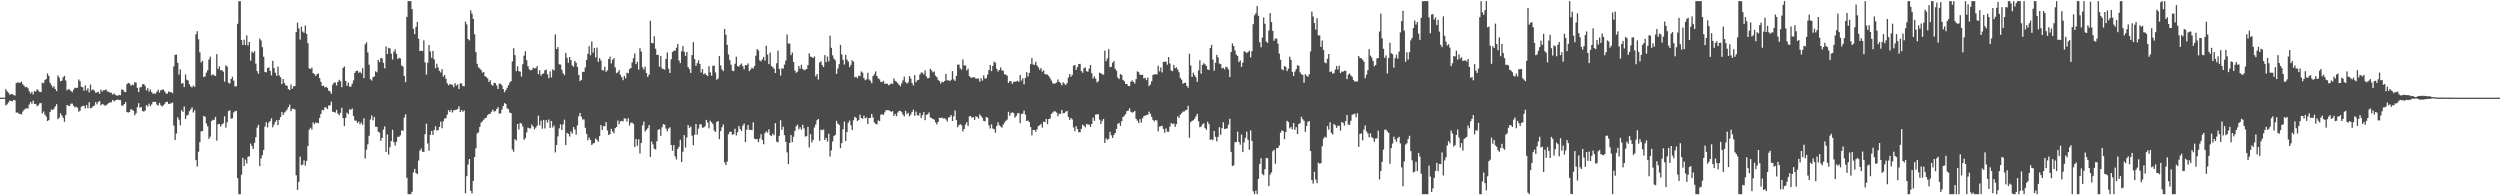 <svg xmlns="http://www.w3.org/2000/svg" width="1920" height="150"><path d="M0 75.000h1v1.000H0zM1 75.000h1v1.000H1zM2 75.000h1v1.000H2zM3 75.000h1v1.000H3zM4 68.516h1v12.501H4zM5 70.067h1v10.041H5zM6 71.109h1v7.527H6zM7 72.734h1v4.530H7zM8 72.242h1v5.332H8zM9 72.275h1v5.571H9zM10 72.893h1v3.854H10zM11 73.410h1v3.627H11zM12 63.821h1v22.664H12zM13 63.277h1v23.129H13zM14 63.423h1v23.929H14zM15 63.520h1v23.928H15zM16 62.629h1v25.334H16zM17 64.682h1v21.035H17zM18 65.853h1v18.557H18zM19 66.984h1v16.464H19zM20 66.715h1v16.486H20zM21 67.718h1v15.638H21zM22 70.074h1v10.203H22zM23 71.823h1v6.450H23zM24 70.558h1v9.120H24zM25 72.573h1v4.745H25zM26 69.879h1v10.056H26zM27 70.410h1v9.343H27zM28 68.554h1v13.037H28zM29 69.482h1v11.299H29zM30 70.676h1v8.678H30zM31 70.711h1v8.422H31zM32 63.512h1v23.653H32zM33 63.884h1v21.787H33zM34 61.548h1v26.470H34zM35 60.694h1v28.825H35zM36 56.437h1v36.523H36zM37 58.248h1v33.992H37zM38 63.582h1v22.490H38zM39 65.376h1v18.729H39zM40 67.165h1v17.319H40zM41 66.252h1v17.154H41zM42 68.399h1v13.253H42zM43 69.939h1v10.091H43zM44 57.937h1v33.594H44zM45 59.609h1v30.834H45zM46 62.353h1v24.692H46zM47 62.016h1v26.646H47zM48 59.458h1v31.006H48zM49 58.239h1v35.315H49zM50 61.811h1v26.538H50zM51 69.411h1v11.216H51zM52 68.439h1v12.787H52zM53 68.750h1v12.705H53zM54 69.913h1v9.704H54zM55 70.816h1v8.725H55zM56 68.843h1v12.340H56zM57 67.381h1v15.005H57zM58 67.552h1v14.440H58zM59 67.340h1v15.458H59zM60 61.049h1v24.772H60zM61 62.397h1v22.607H61zM62 66.635h1v15.339H62zM63 67.028h1v14.312H63zM64 69.639h1v11.589H64zM65 65.588h1v17.660H65zM66 69.439h1v11.265H66zM67 67.860h1v15.247H67zM68 70.986h1v7.523H68zM69 64.919h1v18.257H69zM70 69.313h1v13.500H70zM71 68.566h1v13.041H71zM72 69.695h1v11.381H72zM73 71.198h1v7.255H73zM74 70.954h1v9.166H74zM75 70.421h1v7.839H75zM76 72.017h1v5.533H76zM77 68.749h1v12.217H77zM78 70.278h1v9.562H78zM79 69.283h1v11.070H79zM80 69.254h1v11.869H80zM81 68.657h1v12.280H81zM82 70.242h1v9.797H82zM83 70.473h1v8.707H83zM84 71.194h1v7.469H84zM85 71.276h1v7.278H85zM86 72.575h1v4.173H86zM87 71.777h1v6.067H87zM88 72.779h1v4.411H88zM89 73.341h1v3.371H89zM90 73.488h1v2.935H90zM91 72.879h1v3.927H91zM92 73.147h1v3.732H92zM93 68.774h1v12.327H93zM94 68.965h1v12.126H94zM95 70.481h1v9.380H95zM96 70.797h1v7.521H96zM97 64.686h1v21.402H97zM98 63.669h1v22.786H98zM99 64.118h1v21.878H99zM100 65.829h1v18.058H100zM101 64.935h1v19.359H101zM102 65.419h1v19.704H102zM103 63.148h1v25.409H103zM104 63.454h1v23.599H104zM105 67.499h1v14.832H105zM106 70.731h1v8.550H106zM107 67.105h1v15.620H107zM108 66.916h1v15.266H108zM109 64.754h1v20.603H109zM110 64.559h1v21.130H110zM111 65.902h1v18.970H111zM112 69.393h1v11.348H112zM113 67.681h1v14.121H113zM114 70.368h1v9.235H114zM115 68.731h1v12.779H115zM116 70.771h1v9.413H116zM117 71.938h1v6.284H117zM118 71.810h1v6.440H118zM119 71.908h1v6.320H119zM120 70.474h1v9.836H120zM121 68.895h1v12.276H121zM122 71.030h1v7.965H122zM123 69.268h1v11.472H123zM124 68.915h1v12.860H124zM125 68.708h1v12.290H125zM126 70.190h1v9.465H126zM127 71.845h1v6.547H127zM128 71.961h1v6.168H128zM129 70.200h1v9.688H129zM130 70.729h1v8.917H130zM131 70.825h1v8.474H131zM132 71.584h1v7.184H132zM133 51.011h1v45.441H133zM134 42.119h1v65.405H134zM135 41.875h1v60.705H135zM136 48.230h1v41.821H136zM137 57.252h1v34.698H137zM138 53.291h1v42.893H138zM139 64.182h1v20.484H139zM140 63.812h1v22.156H140zM141 66.872h1v14.928H141zM142 57.152h1v34.220H142zM143 61.166h1v27.559H143zM144 61.820h1v26.355H144zM145 64.664h1v20.723H145zM146 66.389h1v17.620H146zM147 67.116h1v15.345H147zM148 65.682h1v20.767H148zM149 66.697h1v17.987H149zM150 26.305h1v96.622H150zM151 23.952h1v103.942H151zM152 30.234h1v86.287H152zM153 40.195h1v68.896H153zM154 47.948h1v52.908H154zM155 46.638h1v54.004H155zM156 59.180h1v29.825H156zM157 58.648h1v31.056H157zM158 55.761h1v39.132H158zM159 53.903h1v43.187H159zM160 45.675h1v60.969H160zM161 43.462h1v61.444H161zM162 57.836h1v35.159H162zM163 57.018h1v35.002H163zM164 57.959h1v34.070H164zM165 58.361h1v31.426H165zM166 41.584h1v66.405H166zM167 52.886h1v42.498H167zM168 51.011h1v44.246H168zM169 53.987h1v43.207H169zM170 53.925h1v41.622H170zM171 55.057h1v39.604H171zM172 62.718h1v26.601H172zM173 50.138h1v47.909H173zM174 51.133h1v42.881H174zM175 63.606h1v21.748H175zM176 64.144h1v20.561H176zM177 60.672h1v30.535H177zM178 58.982h1v31.913H178zM179 61.965h1v24.371H179zM180 66.437h1v19.091H180zM181 66.200h1v18.859H181zM182 18.293h1v118.521H182zM183 0.978h1v148.160H183zM184 0.863h1v148.275H184zM185 30.742h1v103.473H185zM186 34.528h1v86.773H186zM187 30.461h1v97.080H187zM188 34.594h1v88.040H188zM189 27.204h1v98.430H189zM190 34.902h1v85.514H190zM191 32.279h1v87.745H191zM192 46.589h1v63.684H192zM193 39.601h1v72.689H193zM194 40.760h1v73.657H194zM195 39.348h1v70.326H195zM196 48.872h1v56.486H196zM197 54.649h1v43.389H197zM198 56.641h1v39.212H198zM199 29.628h1v97.939H199zM200 31.088h1v90.574H200zM201 36.251h1v82.886H201zM202 43.567h1v71.590H202zM203 55.260h1v41.952H203zM204 55.555h1v38.325H204zM205 52.274h1v45.544H205zM206 51.843h1v42.316H206zM207 54.483h1v38.504H207zM208 57.905h1v32.941H208zM209 46.763h1v51.031H209zM210 52.255h1v43.403H210zM211 55.933h1v37.625H211zM212 58.222h1v34.049H212zM213 51.164h1v44.939H213zM214 57.960h1v34.212H214zM215 59.266h1v30.695H215zM216 64.575h1v21.473H216zM217 60.657h1v27.732H217zM218 63.774h1v22.630H218zM219 65.579h1v19.912H219zM220 65.794h1v18.281H220zM221 68.467h1v13.793H221zM222 69.095h1v11.257H222zM223 64.872h1v20.579H223zM224 68.157h1v15.389H224zM225 66.216h1v17.310H225zM226 66.093h1v18.083H226zM227 24.591h1v109.992H227zM228 17.392h1v128.498H228zM229 21.800h1v117.846H229zM230 30.359h1v89.938H230zM231 20.427h1v106.483H231zM232 24.249h1v102.147H232zM233 25.173h1v97.988H233zM234 19.574h1v107.600H234zM235 26.043h1v97.501H235zM236 33.153h1v79.015H236zM237 52.485h1v47.108H237zM238 53.052h1v45.066H238zM239 51.938h1v47.562H239zM240 56.159h1v37.825H240zM241 56.919h1v38.468H241zM242 58.291h1v35.728H242zM243 56.919h1v37.457H243zM244 56.379h1v38.288H244zM245 60.029h1v30.473H245zM246 62.853h1v24.622H246zM247 66.037h1v18.352H247zM248 65.701h1v19.134H248zM249 67.213h1v15.178H249zM250 66.642h1v15.921H250zM251 67.428h1v16.292H251zM252 69.696h1v11.311H252zM253 70.134h1v10.765H253zM254 71.995h1v6.064H254zM255 65.006h1v20.802H255zM256 63.483h1v22.558H256zM257 63.314h1v23.215H257zM258 65.636h1v18.747H258zM259 62.913h1v24.397H259zM260 61.303h1v27.205H260zM261 62.345h1v24.288H261zM262 66.966h1v15.803H262zM263 52.126h1v38.611H263zM264 51.023h1v45.848H264zM265 62.192h1v28.337H265zM266 65.929h1v20.592H266zM267 63.397h1v24.210H267zM268 66.489h1v17.523H268zM269 66.544h1v17.776H269zM270 64.289h1v18.979H270zM271 61.765h1v27.318H271zM272 55.969h1v36.651H272zM273 54.535h1v38.101H273zM274 54.277h1v40.136H274zM275 55.963h1v37.432H275zM276 55.032h1v40.432H276zM277 56.336h1v37.775H277zM278 52.353h1v43.466H278zM279 60.016h1v30.793H279zM280 34.049h1v87.716H280zM281 32.438h1v82.478H281zM282 40.297h1v70.572H282zM283 49.662h1v54.648H283zM284 60.829h1v31.020H284zM285 61.869h1v26.799H285zM286 59.284h1v33.151H286zM287 58.745h1v31.087H287zM288 54.778h1v42.548H288zM289 55.572h1v41.885H289zM290 45.969h1v55.187H290zM291 47.642h1v54.225H291zM292 44.504h1v63.557H292zM293 44.970h1v60.987H293zM294 48.231h1v51.291H294zM295 52.494h1v44.594H295zM296 35.698h1v81.035H296zM297 41.532h1v61.781H297zM298 36.661h1v82.139H298zM299 37.196h1v75.783H299zM300 41.225h1v67.162H300zM301 45.722h1v53.965H301zM302 39.702h1v69.519H302zM303 37.910h1v73.924H303zM304 41.393h1v67.497H304zM305 45.326h1v59.764H305zM306 44.346h1v60.656H306zM307 44.896h1v59.049H307zM308 50.319h1v49.842H308zM309 51.101h1v49.352H309zM310 58.370h1v31.958H310zM311 63.018h1v24.721H311zM312 12.982h1v123.551H312zM313 0.863h1v148.275H313zM314 0.863h1v148.275H314zM315 0.863h1v148.275H315zM316 7.002h1v140.278H316zM317 22.085h1v110.382H317zM318 26.272h1v103.429H318zM319 20.648h1v112.207H319zM320 16.828h1v116.980H320zM321 29.872h1v93.400H321zM322 39.209h1v76.503H322zM323 38.840h1v75.298H323zM324 39.212h1v77.301H324zM325 31.018h1v85.652H325zM326 47.987h1v55.098H326zM327 57.245h1v37.740H327zM328 48.141h1v62.047H328zM329 34.585h1v81.146H329zM330 39.561h1v63.992H330zM331 44.384h1v56.162H331zM332 39.099h1v64.476H332zM333 45.614h1v54.207H333zM334 52.380h1v44.646H334zM335 48.894h1v51.294H335zM336 51.808h1v48.199H336zM337 54.419h1v43.033H337zM338 55.654h1v37.858H338zM339 53.089h1v45.419H339zM340 58.842h1v34.361H340zM341 57.625h1v33.441H341zM342 60.535h1v30.289H342zM343 63.953h1v24.121H343zM344 65.540h1v19.110H344zM345 64.400h1v21.568H345zM346 64.897h1v19.400H346zM347 65.098h1v21.340H347zM348 66.965h1v17.751H348zM349 63.914h1v20.556H349zM350 65.675h1v18.627H350zM351 64.838h1v18.889H351zM352 68.331h1v13.359H352zM353 64.002h1v22.070H353zM354 64.108h1v20.351H354zM355 66.092h1v19.765H355zM356 66.215h1v18.589H356zM357 16.649h1v131.847H357zM358 18.724h1v116.606H358zM359 29.969h1v96.360H359zM360 31.010h1v91.111H360zM361 7.936h1v138.669H361zM362 10.486h1v138.071H362zM363 14.419h1v124.532H363zM364 26.296h1v94.315H364zM365 40.022h1v73.870H365zM366 48.992h1v53.516H366zM367 51.697h1v49.865H367zM368 52.518h1v44.987H368zM369 53.745h1v40.472H369zM370 55.794h1v37.330H370zM371 55.262h1v36.720H371zM372 58.485h1v32.330H372zM373 59.188h1v31.192H373zM374 60.221h1v28.272H374zM375 62.898h1v24.704H375zM376 61.658h1v25.706H376zM377 64.957h1v20.872H377zM378 65.825h1v18.374H378zM379 63.590h1v22.134H379zM380 63.891h1v21.438H380zM381 65.651h1v18.089H381zM382 68.292h1v13.994H382zM383 64.248h1v23.167H383zM384 64.249h1v22.726H384zM385 65.602h1v18.546H385zM386 68.335h1v13.112H386zM387 70.803h1v8.256H387zM388 69.211h1v10.677H388zM389 67.448h1v15.813H389zM390 65.506h1v18.349H390zM391 63.325h1v23.139H391zM392 62.326h1v24.571H392zM393 47.230h1v67.584H393zM394 37.024h1v79.467H394zM395 42.363h1v64.560H395zM396 54.644h1v53.232H396zM397 50.916h1v44.298H397zM398 54.666h1v44.794H398zM399 54.967h1v39.414H399zM400 58.822h1v36.132H400zM401 49.300h1v47.924H401zM402 42.765h1v64.596H402zM403 39.368h1v66.675H403zM404 46.218h1v55.447H404zM405 50.772h1v47.271H405zM406 53.208h1v45.368H406zM407 54.058h1v44.616H407zM408 53.676h1v41.982H408zM409 51.952h1v45.162H409zM410 52.515h1v46.838H410zM411 52.397h1v45.630H411zM412 50.715h1v45.869H412zM413 56.996h1v31.848H413zM414 53.891h1v42.425H414zM415 58.127h1v34.573H415zM416 56.771h1v42.020H416zM417 56.364h1v35.757H417zM418 53.967h1v44.680H418zM419 53.458h1v38.790H419zM420 57.078h1v37.094H420zM421 60.082h1v31.715H421zM422 54.832h1v43.458H422zM423 59.496h1v33.432H423zM424 53.250h1v44.637H424zM425 54.147h1v42.274H425zM426 26.432h1v90.616H426zM427 37.700h1v73.655H427zM428 36.133h1v68.606H428zM429 49.394h1v49.205H429zM430 49.559h1v45.953H430zM431 53.523h1v46.302H431zM432 56.266h1v39.348H432zM433 57.741h1v34.166H433zM434 40.638h1v70.841H434zM435 44.424h1v57.611H435zM436 48.186h1v54.608H436zM437 43.812h1v61.027H437zM438 46.118h1v54.839H438zM439 50.253h1v52.336H439zM440 51.203h1v46.360H440zM441 46.822h1v52.612H441zM442 48.238h1v55.193H442zM443 51.395h1v44.910H443zM444 57.499h1v31.799H444zM445 62.298h1v24.411H445zM446 61.383h1v28.146H446zM447 55.195h1v36.559H447zM448 55.198h1v36.505H448zM449 51.792h1v46.361H449zM450 46.088h1v56.730H450zM451 41.303h1v66.393H451zM452 35.420h1v70.229H452zM453 42.458h1v65.013H453zM454 31.829h1v79.534H454zM455 40.470h1v69.783H455zM456 36.838h1v72.926H456zM457 44.123h1v62.203H457zM458 36.579h1v70.898H458zM459 47.517h1v61.320H459zM460 44.616h1v59.945H460zM461 46.430h1v49.606H461zM462 53.841h1v45.963H462zM463 54.100h1v42.877H463zM464 51.215h1v45.771H464zM465 55.191h1v38.562H465zM466 54.023h1v46.191H466zM467 45.354h1v58.367H467zM468 43.467h1v59.477H468zM469 48.677h1v50.337H469zM470 45.824h1v55.204H470zM471 44.674h1v57.701H471zM472 51.740h1v46.676H472zM473 56.165h1v41.373H473zM474 55.517h1v37.034H474zM475 53.808h1v41.586H475zM476 57.432h1v35.728H476zM477 59.312h1v33.567H477zM478 61.575h1v31.661H478zM479 58.300h1v32.550H479zM480 60.126h1v31.137H480zM481 55.917h1v37.436H481zM482 56.327h1v34.470H482zM483 53.121h1v43.228H483zM484 52.300h1v41.966H484zM485 47.863h1v46.261H485zM486 44.677h1v50.475H486zM487 40.997h1v71.893H487zM488 49.184h1v57.559H488zM489 47.453h1v64.492H489zM490 53.438h1v53.539H490zM491 37.044h1v80.867H491zM492 39.567h1v70.261H492zM493 51.644h1v44.700H493zM494 53.404h1v40.044H494zM495 51.120h1v49.910H495zM496 56.087h1v43.670H496zM497 59.099h1v39.434H497zM498 57.320h1v38.740H498zM499 15.917h1v104.615H499zM500 32.930h1v75.784H500zM501 33.226h1v77.689H501zM502 27.832h1v86.375H502zM503 37.375h1v77.434H503zM504 42.202h1v66.289H504zM505 42.085h1v57.584H505zM506 51.196h1v47.968H506zM507 42.946h1v61.472H507zM508 52.577h1v45.183H508zM509 53.055h1v42.293H509zM510 53.534h1v42.259H510zM511 45.187h1v53.563H511zM512 40.281h1v60.524H512zM513 52.795h1v45.934H513zM514 56.040h1v41.751H514zM515 45.536h1v65.822H515zM516 39.956h1v75.798H516zM517 38.852h1v72.547H517zM518 39.015h1v81.091H518zM519 36.645h1v85.869H519zM520 33.751h1v80.599H520zM521 46.476h1v66.219H521zM522 48.424h1v58.924H522zM523 39.347h1v85.128H523zM524 35.365h1v81.164H524zM525 39.782h1v64.018H525zM526 42.921h1v70.367H526zM527 39.934h1v65.655H527zM528 51.503h1v44.517H528zM529 53.121h1v45.087H529zM530 56.038h1v41.164H530zM531 42.350h1v61.912H531zM532 32.348h1v79.212H532zM533 45.343h1v58.251H533zM534 50.570h1v44.654H534zM535 48.555h1v54.872H535zM536 46.269h1v52.477H536zM537 49.154h1v46.308H537zM538 55.716h1v39.755H538zM539 53.041h1v45.084H539zM540 57.103h1v40.768H540zM541 56.267h1v40.651H541zM542 57.554h1v34.504H542zM543 58.344h1v35.783H543zM544 50.915h1v47.659H544zM545 55.622h1v37.096H545zM546 58.067h1v35.883H546zM547 50.507h1v44.791H547zM548 50.454h1v49.796H548zM549 55.635h1v45.735H549zM550 61.305h1v32.269H550zM551 60.276h1v32.716H551zM552 43.054h1v63.801H552zM553 50.267h1v50.413H553zM554 53.284h1v44.432H554zM555 54.637h1v40.929H555zM556 22.216h1v102.480H556zM557 26.727h1v100.055H557zM558 34.457h1v89.655H558zM559 41.843h1v61.326H559zM560 46.191h1v55.013H560zM561 49.703h1v51.538H561zM562 54.258h1v49.367H562zM563 54.622h1v48.348H563zM564 48.990h1v49.903H564zM565 43.560h1v60.482H565zM566 50.643h1v50.891H566zM567 51.258h1v45.522H567zM568 49.789h1v49.330H568zM569 48.786h1v51.836H569zM570 50.908h1v45.544H570zM571 53.257h1v41.603H571zM572 49.987h1v59.164H572zM573 50.120h1v49.508H573zM574 48.706h1v47.363H574zM575 54.638h1v45.048H575zM576 53.324h1v46.426H576zM577 51.912h1v48.077H577zM578 52.676h1v41.257H578zM579 50.721h1v55.849H579zM580 42.774h1v64.107H580zM581 37.668h1v69.239H581zM582 38.855h1v70.364H582zM583 46.340h1v60.064H583zM584 47.070h1v55.992H584zM585 45.457h1v61.993H585zM586 43.691h1v67.097H586zM587 46.526h1v55.758H587zM588 35.176h1v65.714H588zM589 41.881h1v60.009H589zM590 49.209h1v50.098H590zM591 40.348h1v63.465H591zM592 50.721h1v53.841H592zM593 51.650h1v51.026H593zM594 52.764h1v51.123H594zM595 56.108h1v38.520H595zM596 48.599h1v60.219H596zM597 38.852h1v70.479H597zM598 52.870h1v51.478H598zM599 58.075h1v34.283H599zM600 52.554h1v47.160H600zM601 52.708h1v44.607H601zM602 49.596h1v54.171H602zM603 46.528h1v62.469H603zM604 26.463h1v90.602H604zM605 33.514h1v92.530H605zM606 33.460h1v76.325H606zM607 42.331h1v61.423H607zM608 40.338h1v68.843H608zM609 47.592h1v57.452H609zM610 54.156h1v46.405H610zM611 55.847h1v41.068H611zM612 55.053h1v40.644H612zM613 50.702h1v48.589H613zM614 52.736h1v44.992H614zM615 49.693h1v49.966H615zM616 52.928h1v42.846H616zM617 53.918h1v44.705H617zM618 53.527h1v51.382H618zM619 52.980h1v51.586H619zM620 50.027h1v47.383H620zM621 40.912h1v72.391H621zM622 43.447h1v59.606H622zM623 43.783h1v65.560H623zM624 44.614h1v62.833H624zM625 43.309h1v54.598H625zM626 58.614h1v36.927H626zM627 56.821h1v35.448H627zM628 61.088h1v30.284H628zM629 47.964h1v60.184H629zM630 47.120h1v52.518H630zM631 50.044h1v50.025H631zM632 51.526h1v47.869H632zM633 42.321h1v65.201H633zM634 47.761h1v58.170H634zM635 43.439h1v65.260H635zM636 47.122h1v55.577H636zM637 27.366h1v92.881H637zM638 36.698h1v78.744H638zM639 42.515h1v66.201H639zM640 45.002h1v59.515H640zM641 46.350h1v57.273H641zM642 56.725h1v36.041H642zM643 52.616h1v42.301H643zM644 49.261h1v46.621H644zM645 34.450h1v79.357H645zM646 41.797h1v68.078H646zM647 45.970h1v53.305H647zM648 49.539h1v43.866H648zM649 42.104h1v66.237H649zM650 45.790h1v55.626H650zM651 47.295h1v46.914H651zM652 51.544h1v41.042H652zM653 49.831h1v46.349H653zM654 46.267h1v53.663H654zM655 47.354h1v45.021H655zM656 59.407h1v30.296H656zM657 58.859h1v31.657H657zM658 60.095h1v32.899H658zM659 58.044h1v34.102H659zM660 58.534h1v29.543H660zM661 54.817h1v35.783H661zM662 55.830h1v35.441H662zM663 59.931h1v28.841H663zM664 61.583h1v29.350H664zM665 60.923h1v29.253H665zM666 55.891h1v39.362H666zM667 61.052h1v29.644H667zM668 62.006h1v28.556H668zM669 63.958h1v23.531H669zM670 58.409h1v31.871H670zM671 57.027h1v37.018H671zM672 54.856h1v40.205H672zM673 58.302h1v37.204H673zM674 60.155h1v32.329H674zM675 60.915h1v32.080H675zM676 62.881h1v25.258H676zM677 63.095h1v24.596H677zM678 61.996h1v26.276H678zM679 64.237h1v22.067H679zM680 64.260h1v20.367H680zM681 64.354h1v20.273H681zM682 65.460h1v19.123H682zM683 64.841h1v20.474H683zM684 64.046h1v21.840H684zM685 64.468h1v20.910H685zM686 60.185h1v28.833H686zM687 62.115h1v25.403H687zM688 62.725h1v26.458H688zM689 63.950h1v22.532H689zM690 65.105h1v20.078H690zM691 66.288h1v18.846H691zM692 64.012h1v22.143H692zM693 61.748h1v26.293H693zM694 58.821h1v30.501H694zM695 63.009h1v22.129H695zM696 64.208h1v23.421H696zM697 63.320h1v23.292H697zM698 58.422h1v30.946H698zM699 60.321h1v27.568H699zM700 63.870h1v22.048H700zM701 65.576h1v18.638H701zM702 57.703h1v31.207H702zM703 63.074h1v22.641H703zM704 61.667h1v26.877H704zM705 61.289h1v27.482H705zM706 57.209h1v29.529H706zM707 55.686h1v34.900H707zM708 55.802h1v32.632H708zM709 57.198h1v28.900H709zM710 54.085h1v38.206H710zM711 58.725h1v29.561H711zM712 60.173h1v27.588H712zM713 59.871h1v26.488H713zM714 52.876h1v37.297H714zM715 54.062h1v36.585H715zM716 55.588h1v35.785H716zM717 54.888h1v37.034H717zM718 58.040h1v35.959H718zM719 59.178h1v36.351H719zM720 61.309h1v32.434H720zM721 62.315h1v28.161H721zM722 64.143h1v26.464H722zM723 62.740h1v27.539H723zM724 63.122h1v27.916H724zM725 62.177h1v28.692H725zM726 56.716h1v35.035H726zM727 61.646h1v31.644H727zM728 61.670h1v28.633H728zM729 62.306h1v27.517H729zM730 61.274h1v27.082H730zM731 54.592h1v38.344H731zM732 60.912h1v28.407H732zM733 62.100h1v22.756H733zM734 58.322h1v33.895H734zM735 49.702h1v48.109H735zM736 49.584h1v46.591H736zM737 52.537h1v42.813H737zM738 53.530h1v42.691H738zM739 45.665h1v55.288H739zM740 50.248h1v48.835H740zM741 50.281h1v45.397H741zM742 54.073h1v39.804H742zM743 52.675h1v44.056H743zM744 58.435h1v30.982H744zM745 59.501h1v29.686H745zM746 59.702h1v30.856H746zM747 59.220h1v30.648H747zM748 59.461h1v32.594H748zM749 60.449h1v28.856H749zM750 60.321h1v29.472H750zM751 60.310h1v30.743H751zM752 62.727h1v25.095H752zM753 60.046h1v29.103H753zM754 61.918h1v28.620H754zM755 57.843h1v34.990H755zM756 60.360h1v32.853H756zM757 60.097h1v29.776H757zM758 57.274h1v33.150H758zM759 53.885h1v42.392H759zM760 49.901h1v48.743H760zM761 54.645h1v40.856H761zM762 50.567h1v48.133H762zM763 47.298h1v51.925H763zM764 48.175h1v53.704H764zM765 52.851h1v43.850H765zM766 54.962h1v38.872H766zM767 53.750h1v42.471H767zM768 51.828h1v45.284H768zM769 54.085h1v43.988H769zM770 54.338h1v41.426H770zM771 57.093h1v37.097H771zM772 57.301h1v35.464H772zM773 58.133h1v33.743H773zM774 63.716h1v22.171H774zM775 62.260h1v26.672H775zM776 62.470h1v24.432H776zM777 64.428h1v21.772H777zM778 62.857h1v23.963H778zM779 62.719h1v27.657H779zM780 62.579h1v26.481H780zM781 62.015h1v25.088H781zM782 62.933h1v23.949H782zM783 57.537h1v37.092H783zM784 61.873h1v25.739H784zM785 60.166h1v27.092H785zM786 64.780h1v20.092H786zM787 59.820h1v28.184H787zM788 55.420h1v37.504H788zM789 58.807h1v33.694H789zM790 56.008h1v37.728H790zM791 49.299h1v48.288H791zM792 44.586h1v59.328H792zM793 49.535h1v50.304H793zM794 49.760h1v50.078H794zM795 47.405h1v53.759H795zM796 50.301h1v48.861H796zM797 51.698h1v45.025H797zM798 53.666h1v42.554H798zM799 52.274h1v42.857H799zM800 55.053h1v42.959H800zM801 53.988h1v39.453H801zM802 56.757h1v37.068H802zM803 57.209h1v34.124H803zM804 57.228h1v38.110H804zM805 58.437h1v33.021H805zM806 60.035h1v30.975H806zM807 61.865h1v25.600H807zM808 63.872h1v22.560H808zM809 64.339h1v21.131H809zM810 64.021h1v21.562H810zM811 63.328h1v23.164H811zM812 60.995h1v28.221H812zM813 62.826h1v24.502H813zM814 63.722h1v23.739H814zM815 65.480h1v18.971H815zM816 63.163h1v23.830H816zM817 64.235h1v22.610H817zM818 65.322h1v20.458H818zM819 63.851h1v21.338H819zM820 59.527h1v30.187H820zM821 56.883h1v35.207H821zM822 58.932h1v31.689H822zM823 57.567h1v34.110H823zM824 50.408h1v47.506H824zM825 49.841h1v50.912H825zM826 53.621h1v43.230H826zM827 51.489h1v47.605H827zM828 49.161h1v52.382H828zM829 49.004h1v52.561H829zM830 54.581h1v44.340H830zM831 55.853h1v39.871H831zM832 52.391h1v44.236H832zM833 51.815h1v45.968H833zM834 54.686h1v40.425H834zM835 55.079h1v40.673H835zM836 52.705h1v42.997H836zM837 49.853h1v47.707H837zM838 56.206h1v39.046H838zM839 60.277h1v30.067H839zM840 58.694h1v34.114H840zM841 60.412h1v27.553H841zM842 63.210h1v24.575H842zM843 62.483h1v25.200H843zM844 55.794h1v36.093H844zM845 56.218h1v39.032H845zM846 57.094h1v35.740H846zM847 57.335h1v33.989H847zM848 38.867h1v70.974H848zM849 46.928h1v59.340H849zM850 44.842h1v62.521H850zM851 37.767h1v68.835H851zM852 51.632h1v49.646H852zM853 51.324h1v52.587H853zM854 48.184h1v57.756H854zM855 46.918h1v56.764H855zM856 52.805h1v49.313H856zM857 54.284h1v44.731H857zM858 59.586h1v35.552H858zM859 60.720h1v33.645H859zM860 56.825h1v39.837H860zM861 57.602h1v35.544H861zM862 61.326h1v28.517H862zM863 62.372h1v26.516H863zM864 64.457h1v23.152H864zM865 64.425h1v20.901H865zM866 66.030h1v19.038H866zM867 66.184h1v17.004H867zM868 62.699h1v23.114H868zM869 61.764h1v24.723H869zM870 62.891h1v23.270H870zM871 64.189h1v20.935H871zM872 60.837h1v30.405H872zM873 54.801h1v37.867H873zM874 55.382h1v39.150H874zM875 57.423h1v34.100H875zM876 57.372h1v36.791H876zM877 57.454h1v33.372H877zM878 60.196h1v29.011H878zM879 59.714h1v29.084H879zM880 61.531h1v26.866H880zM881 59.606h1v28.498H881zM882 66.133h1v19.616H882zM883 64.877h1v22.510H883zM884 62.389h1v27.330H884zM885 57.512h1v34.609H885zM886 57.218h1v36.036H886zM887 56.912h1v35.254H887zM888 57.199h1v35.433H888zM889 50.421h1v50.453H889zM890 54.825h1v42.425H890zM891 51.792h1v45.170H891zM892 55.599h1v40.984H892zM893 47.439h1v51.646H893zM894 47.464h1v54.524H894zM895 47.294h1v51.339H895zM896 49.646h1v51.418H896zM897 43.842h1v57.361H897zM898 48.737h1v48.497H898zM899 54.097h1v40.291H899zM900 54.676h1v40.637H900zM901 49.829h1v44.956H901zM902 52.426h1v45.073H902zM903 51.675h1v43.714H903zM904 53.413h1v35.936H904zM905 55.491h1v35.075H905zM906 59.803h1v28.278H906zM907 61.210h1v25.784H907zM908 64.293h1v21.493H908zM909 63.689h1v21.946H909zM910 63.488h1v21.199H910zM911 65.977h1v18.341H911zM912 67.385h1v13.930H912zM913 41.220h1v64.607H913zM914 50.328h1v43.481H914zM915 59.096h1v33.799H915zM916 55.813h1v36.496H916zM917 57.776h1v33.346H917zM918 59.383h1v29.980H918zM919 62.888h1v24.567H919zM920 54.005h1v39.118H920zM921 46.319h1v51.437H921zM922 56.632h1v40.567H922zM923 49.890h1v45.638H923zM924 48.536h1v46.128H924zM925 49.416h1v48.916H925zM926 50.685h1v49.018H926zM927 53.284h1v40.245H927zM928 53.820h1v41.536H928zM929 36.877h1v70.537H929zM930 34.459h1v72.499H930zM931 45.844h1v61.904H931zM932 54.335h1v46.196H932zM933 48.126h1v56.947H933zM934 42.145h1v66.474H934zM935 44.047h1v61.126H935zM936 48.813h1v48.888H936zM937 49.276h1v54.299H937zM938 52.514h1v45.877H938zM939 52.054h1v41.826H939zM940 53.322h1v45.838H940zM941 51.269h1v47.481H941zM942 51.776h1v46.835H942zM943 53.421h1v42.345H943zM944 59.174h1v32.065H944zM945 39.900h1v76.709H945zM946 33.313h1v94.228H946zM947 35.329h1v91.666H947zM948 38.631h1v70.625H948zM949 41.932h1v67.077H949zM950 42.993h1v58.142H950zM951 47.679h1v61.390H951zM952 46.381h1v64.731H952zM953 51.315h1v51.999H953zM954 48.098h1v68.752H954zM955 39.374h1v70.018H955zM956 39.868h1v66.020H956zM957 40.787h1v60.343H957zM958 40.008h1v67.424H958zM959 38.937h1v76.059H959zM960 44.016h1v56.151H960zM961 39.313h1v68.877H961zM962 18.571h1v128.350H962zM963 11.732h1v137.405H963zM964 10.155h1v136.202H964zM965 4.644h1v144.494H965zM966 12.150h1v125.209H966zM967 32.420h1v93.605H967zM968 36.364h1v85.161H968zM969 28.814h1v104.871H969zM970 13.424h1v121.161H970zM971 18.258h1v111.715H971zM972 31.871h1v89.427H972zM973 32.937h1v88.628H973zM974 23.506h1v119.460H974zM975 10.038h1v124.131H975zM976 16.982h1v115.446H976zM977 23.701h1v92.470H977zM978 31.263h1v83.761H978zM979 29.492h1v96.290H979zM980 29.717h1v84.025H980zM981 33.538h1v80.152H981zM982 41.151h1v70.598H982zM983 45.856h1v56.075H983zM984 53.220h1v47.001H984zM985 53.893h1v46.775H985zM986 50.757h1v56.171H986zM987 51.411h1v49.998H987zM988 54.564h1v38.216H988zM989 52.771h1v41.010H989zM990 43.529h1v55.146H990zM991 45.855h1v51.589H991zM992 55.160h1v44.187H992zM993 58.388h1v36.072H993zM994 55.010h1v44.713H994zM995 53.039h1v44.586H995zM996 50.144h1v52.835H996zM997 50.625h1v44.644H997zM998 55.540h1v38.958H998zM999 57.028h1v32.679H999zM1000 57.517h1v34.067H1000zM1001 63.529h1v29.255H1001zM1002 57.010h1v44.212H1002zM1003 58.124h1v38.701H1003zM1004 58.978h1v34.508H1004zM1005 57.058h1v35.915H1005zM1006 39.491h1v76.538H1006zM1007 8.855h1v129.507H1007zM1008 12.649h1v128.364H1008zM1009 17.673h1v114.253H1009zM1010 22.695h1v115.220H1010zM1011 13.996h1v126.692H1011zM1012 27.161h1v97.768H1012zM1013 27.188h1v98.573H1013zM1014 35.969h1v89.369H1014zM1015 31.176h1v81.172H1015zM1016 38.370h1v68.098H1016zM1017 47.956h1v56.988H1017zM1018 48.585h1v57.121H1018zM1019 45.118h1v51.764H1019zM1020 41.456h1v58.145H1020zM1021 55.355h1v38.501H1021zM1022 54.787h1v47.211H1022zM1023 56.513h1v46.746H1023zM1024 56.234h1v38.901H1024zM1025 53.457h1v42.743H1025zM1026 50.614h1v47.607H1026zM1027 53.378h1v43.188H1027zM1028 50.426h1v46.227H1028zM1029 56.114h1v44.278H1029zM1030 54.924h1v38.714H1030zM1031 55.073h1v39.278H1031zM1032 54.323h1v42.062H1032zM1033 54.399h1v38.524H1033zM1034 60.781h1v27.534H1034zM1035 57.273h1v38.446H1035zM1036 56.440h1v39.449H1036zM1037 57.850h1v34.904H1037zM1038 59.092h1v29.093H1038zM1039 61.438h1v26.265H1039zM1040 62.834h1v24.480H1040zM1041 62.341h1v27.711H1041zM1042 62.583h1v24.330H1042zM1043 42.990h1v69.738H1043zM1044 44.507h1v58.336H1044zM1045 44.757h1v57.753H1045zM1046 45.887h1v61.819H1046zM1047 47.293h1v52.251H1047zM1048 60.134h1v36.225H1048zM1049 57.389h1v43.503H1049zM1050 53.915h1v48.607H1050zM1051 37.668h1v67.863H1051zM1052 42.712h1v59.708H1052zM1053 44.201h1v61.132H1053zM1054 46.780h1v59.382H1054zM1055 50.964h1v58.003H1055zM1056 49.982h1v56.467H1056zM1057 44.896h1v61.355H1057zM1058 44.562h1v55.847H1058zM1059 24.242h1v113.608H1059zM1060 10.456h1v120.862H1060zM1061 29.446h1v94.893H1061zM1062 37.482h1v77.428H1062zM1063 44.396h1v55.290H1063zM1064 42.559h1v56.988H1064zM1065 56.463h1v44.492H1065zM1066 44.544h1v57.383H1066zM1067 32.850h1v92.933H1067zM1068 40.844h1v72.882H1068zM1069 41.575h1v68.653H1069zM1070 51.962h1v52.999H1070zM1071 44.720h1v62.324H1071zM1072 42.000h1v66.883H1072zM1073 45.059h1v61.041H1073zM1074 39.650h1v65.394H1074zM1075 24.885h1v85.278H1075zM1076 16.209h1v112.355H1076zM1077 8.313h1v134.720H1077zM1078 23.569h1v100.426H1078zM1079 47.454h1v63.544H1079zM1080 40.204h1v69.825H1080zM1081 45.737h1v61.021H1081zM1082 40.092h1v64.187H1082zM1083 31.010h1v84.994H1083zM1084 29.074h1v94.037H1084zM1085 21.506h1v110.941H1085zM1086 15.792h1v116.028H1086zM1087 18.826h1v105.442H1087zM1088 16.874h1v114.628H1088zM1089 25.786h1v91.649H1089zM1090 30.598h1v89.721H1090zM1091 13.647h1v119.760H1091zM1092 1.025h1v148.113H1092zM1093 0.863h1v148.275H1093zM1094 0.863h1v148.275H1094zM1095 0.863h1v148.275H1095zM1096 0.863h1v148.275H1096zM1097 13.318h1v113.883H1097zM1098 25.556h1v110.081H1098zM1099 11.154h1v136.252H1099zM1100 10.875h1v133.798H1100zM1101 15.026h1v121.601H1101zM1102 13.328h1v117.972H1102zM1103 19.256h1v105.780H1103zM1104 15.288h1v116.235H1104zM1105 24.278h1v101.644H1105zM1106 34.414h1v91.568H1106zM1107 36.195h1v80.867H1107zM1108 12.619h1v122.134H1108zM1109 27.470h1v95.758H1109zM1110 31.949h1v88.863H1110zM1111 34.918h1v76.816H1111zM1112 33.977h1v74.453H1112zM1113 36.556h1v73.513H1113zM1114 50.770h1v49.418H1114zM1115 48.552h1v54.019H1115zM1116 43.044h1v69.476H1116zM1117 43.368h1v68.082H1117zM1118 38.966h1v64.677H1118zM1119 45.786h1v53.706H1119zM1120 41.780h1v63.888H1120zM1121 45.013h1v68.314H1121zM1122 43.978h1v65.888H1122zM1123 46.850h1v68.807H1123zM1124 46.486h1v60.270H1124zM1125 46.389h1v59.489H1125zM1126 47.253h1v57.874H1126zM1127 45.322h1v51.095H1127zM1128 51.387h1v47.098H1128zM1129 59.773h1v33.360H1129zM1130 59.018h1v32.259H1130zM1131 61.627h1v26.757H1131zM1132 49.274h1v53.964H1132zM1133 54.237h1v45.795H1133zM1134 56.095h1v44.199H1134zM1135 52.646h1v41.654H1135zM1136 13.204h1v135.933H1136zM1137 0.863h1v148.275H1137zM1138 9.405h1v129.932H1138zM1139 11.378h1v121.064H1139zM1140 7.842h1v132.874H1140zM1141 0.863h1v145.360H1141zM1142 20.980h1v114.434H1142zM1143 20.408h1v103.458H1143zM1144 35.113h1v87.503H1144zM1145 49.022h1v56.665H1145zM1146 35.505h1v74.894H1146zM1147 36.864h1v70.681H1147zM1148 18.144h1v93.516H1148zM1149 33.848h1v78.887H1149zM1150 38.624h1v76.659H1150zM1151 28.707h1v87.881H1151zM1152 43.232h1v70.417H1152zM1153 33.723h1v76.704H1153zM1154 40.784h1v73.089H1154zM1155 44.602h1v70.371H1155zM1156 49.798h1v53.569H1156zM1157 49.674h1v52.813H1157zM1158 50.284h1v47.868H1158zM1159 53.673h1v42.363H1159zM1160 54.240h1v41.970H1160zM1161 55.513h1v41.999H1161zM1162 58.099h1v33.782H1162zM1163 58.811h1v31.455H1163zM1164 56.551h1v41.978H1164zM1165 58.653h1v34.167H1165zM1166 53.132h1v41.480H1166zM1167 53.181h1v43.558H1167zM1168 52.960h1v41.440H1168zM1169 60.110h1v33.835H1169zM1170 61.205h1v26.203H1170zM1171 62.369h1v21.907H1171zM1172 46.683h1v72.989H1172zM1173 6.126h1v141.807H1173zM1174 18.903h1v130.235H1174zM1175 17.459h1v113.248H1175zM1176 17.062h1v108.118H1176zM1177 20.879h1v95.994H1177zM1178 32.894h1v82.086H1178zM1179 42.434h1v75.797H1179zM1180 41.799h1v70.645H1180zM1181 38.955h1v69.682H1181zM1182 36.176h1v68.833H1182zM1183 31.245h1v82.130H1183zM1184 34.448h1v78.210H1184zM1185 25.938h1v106.137H1185zM1186 39.308h1v75.662H1186zM1187 40.552h1v80.656H1187zM1188 47.890h1v65.040H1188zM1189 31.180h1v84.749H1189zM1190 26.735h1v94.587H1190zM1191 36.998h1v68.108H1191zM1192 42.651h1v63.948H1192zM1193 34.883h1v84.662H1193zM1194 35.577h1v79.048H1194zM1195 43.194h1v66.300H1195zM1196 34.344h1v76.393H1196zM1197 32.204h1v87.860H1197zM1198 42.398h1v63.813H1198zM1199 40.099h1v75.606H1199zM1200 47.366h1v64.434H1200zM1201 25.888h1v92.853H1201zM1202 29.133h1v86.413H1202zM1203 39.314h1v68.293H1203zM1204 33.699h1v76.283H1204zM1205 0.863h1v135.810H1205zM1206 13.267h1v135.638H1206zM1207 8.977h1v140.161H1207zM1208 27.356h1v104.514H1208zM1209 32.419h1v83.610H1209zM1210 17.273h1v110.667H1210zM1211 10.205h1v128.448H1211zM1212 25.443h1v93.911H1212zM1213 28.597h1v99.922H1213zM1214 36.000h1v93.775H1214zM1215 38.149h1v76.293H1215zM1216 35.501h1v85.557H1216zM1217 26.947h1v101.140H1217zM1218 24.107h1v92.612H1218zM1219 40.646h1v82.898H1219zM1220 48.439h1v67.990H1220zM1221 38.313h1v85.312H1221zM1222 34.592h1v85.114H1222zM1223 21.760h1v93.876H1223zM1224 36.950h1v81.375H1224zM1225 37.753h1v87.872H1225zM1226 30.737h1v94.597H1226zM1227 34.261h1v81.846H1227zM1228 28.818h1v86.330H1228zM1229 32.935h1v85.496H1229zM1230 25.746h1v93.104H1230zM1231 28.333h1v91.063H1231zM1232 42.413h1v75.907H1232zM1233 40.061h1v64.276H1233zM1234 31.038h1v73.081H1234zM1235 31.857h1v74.582H1235zM1236 36.595h1v76.492H1236zM1237 35.136h1v82.792H1237zM1238 9.616h1v139.522H1238zM1239 15.093h1v116.025H1239zM1240 8.934h1v126.028H1240zM1241 26.579h1v90.844H1241zM1242 24.087h1v89.401H1242zM1243 35.727h1v84.499H1243zM1244 44.969h1v60.899H1244zM1245 33.769h1v75.755H1245zM1246 31.363h1v97.223H1246zM1247 37.221h1v87.987H1247zM1248 28.335h1v85.841H1248zM1249 29.287h1v79.446H1249zM1250 42.138h1v68.180H1250zM1251 39.821h1v64.720H1251zM1252 34.923h1v72.725H1252zM1253 28.885h1v81.588H1253zM1254 28.601h1v90.379H1254zM1255 38.781h1v78.951H1255zM1256 49.324h1v58.016H1256zM1257 31.016h1v69.073H1257zM1258 39.878h1v70.433H1258zM1259 47.179h1v59.726H1259zM1260 42.165h1v66.940H1260zM1261 34.446h1v80.195H1261zM1262 33.163h1v86.333H1262zM1263 29.833h1v80.247H1263zM1264 41.214h1v66.594H1264zM1265 35.237h1v87.733H1265zM1266 27.082h1v108.274H1266zM1267 27.363h1v92.572H1267zM1268 36.713h1v77.635H1268zM1269 33.298h1v95.408H1269zM1270 35.765h1v106.001H1270zM1271 26.468h1v115.828H1271zM1272 22.265h1v101.613H1272zM1273 28.304h1v98.629H1273zM1274 25.815h1v106.691H1274zM1275 26.423h1v109.879H1275zM1276 32.717h1v89.198H1276zM1277 28.110h1v85.784H1277zM1278 16.545h1v108.115H1278zM1279 19.934h1v123.756H1279zM1280 23.948h1v96.183H1280zM1281 35.017h1v78.600H1281zM1282 36.891h1v88.217H1282zM1283 25.790h1v86.362H1283zM1284 24.646h1v94.784H1284zM1285 33.162h1v88.385H1285zM1286 43.236h1v72.305H1286zM1287 36.318h1v76.169H1287zM1288 25.055h1v109.064H1288zM1289 13.740h1v125.259H1289zM1290 33.976h1v75.982H1290zM1291 38.123h1v82.479H1291zM1292 21.227h1v107.549H1292zM1293 37.738h1v86.379H1293zM1294 16.801h1v116.424H1294zM1295 14.477h1v125.233H1295zM1296 13.553h1v120.653H1296zM1297 30.788h1v97.513H1297zM1298 20.546h1v106.973H1298zM1299 12.582h1v124.225H1299zM1300 18.594h1v113.872H1300zM1301 22.227h1v119.668H1301zM1302 0.863h1v148.275H1302zM1303 0.863h1v148.275H1303zM1304 0.863h1v148.275H1304zM1305 0.863h1v143.185H1305zM1306 0.863h1v142.571H1306zM1307 13.031h1v125.786H1307zM1308 26.296h1v94.991H1308zM1309 34.638h1v77.200H1309zM1310 29.202h1v87.468H1310zM1311 15.625h1v110.047H1311zM1312 20.130h1v104.141H1312zM1313 43.724h1v78.412H1313zM1314 25.508h1v85.320H1314zM1315 31.400h1v94.609H1315zM1316 36.723h1v92.373H1316zM1317 32.950h1v88.785H1317zM1318 31.633h1v93.568H1318zM1319 35.367h1v94.689H1319zM1320 32.960h1v92.338H1320zM1321 32.777h1v76.103H1321zM1322 43.637h1v71.599H1322zM1323 20.369h1v111.686H1323zM1324 29.986h1v84.359H1324zM1325 33.085h1v76.307H1325zM1326 37.424h1v63.712H1326zM1327 42.944h1v85.363H1327zM1328 33.995h1v72.453H1328zM1329 42.547h1v57.086H1329zM1330 44.466h1v58.824H1330zM1331 37.811h1v69.173H1331zM1332 43.594h1v73.355H1332zM1333 41.621h1v76.722H1333zM1334 28.674h1v91.384H1334zM1335 0.863h1v148.275H1335zM1336 0.863h1v148.275H1336zM1337 0.863h1v148.275H1337zM1338 9.343h1v132.675H1338zM1339 18.347h1v124.028H1339zM1340 13.142h1v122.992H1340zM1341 16.314h1v104.443H1341zM1342 28.401h1v100.744H1342zM1343 23.539h1v109.603H1343zM1344 17.247h1v104.917H1344zM1345 28.051h1v118.768H1345zM1346 27.097h1v109.803H1346zM1347 22.871h1v102.110H1347zM1348 31.649h1v98.295H1348zM1349 24.796h1v102.370H1349zM1350 25.607h1v89.572H1350zM1351 19.298h1v106.052H1351zM1352 17.420h1v125.882H1352zM1353 36.655h1v100.485H1353zM1354 24.326h1v121.568H1354zM1355 13.570h1v131.609H1355zM1356 24.599h1v122.138H1356zM1357 19.820h1v112.242H1357zM1358 24.805h1v92.494H1358zM1359 25.923h1v89.896H1359zM1360 24.974h1v100.021H1360zM1361 24.872h1v100.374H1361zM1362 21.520h1v106.436H1362zM1363 11.137h1v116.202H1363zM1364 13.007h1v122.534H1364zM1365 28.126h1v96.226H1365zM1366 32.122h1v94.683H1366zM1367 22.424h1v123.057H1367zM1368 11.973h1v126.200H1368zM1369 3.696h1v141.672H1369zM1370 0.863h1v142.078H1370zM1371 21.874h1v120.605H1371zM1372 31.734h1v107.766H1372zM1373 34.140h1v101.746H1373zM1374 34.468h1v98.569H1374zM1375 20.339h1v123.402H1375zM1376 28.009h1v105.644H1376zM1377 28.038h1v100.257H1377zM1378 19.340h1v112.786H1378zM1379 24.037h1v119.199H1379zM1380 31.436h1v98.836H1380zM1381 30.646h1v91.372H1381zM1382 38.182h1v86.518H1382zM1383 41.856h1v74.120H1383zM1384 38.245h1v82.506H1384zM1385 35.219h1v75.925H1385zM1386 35.600h1v85.930H1386zM1387 28.313h1v90.633H1387zM1388 15.804h1v119.002H1388zM1389 11.274h1v126.991H1389zM1390 15.676h1v109.279H1390zM1391 16.077h1v109.935H1391zM1392 25.162h1v96.561H1392zM1393 22.038h1v102.371H1393zM1394 24.878h1v114.269H1394zM1395 23.156h1v97.074H1395zM1396 13.047h1v111.775H1396zM1397 28.933h1v89.385H1397zM1398 35.346h1v90.239H1398zM1399 37.880h1v89.014H1399zM1400 36.166h1v87.994H1400zM1401 32.921h1v75.707H1401zM1402 35.356h1v76.611H1402zM1403 36.247h1v88.722H1403zM1404 38.767h1v89.243H1404zM1405 46.196h1v58.009H1405zM1406 41.102h1v61.670H1406zM1407 40.677h1v65.205H1407zM1408 34.485h1v88.006H1408zM1409 27.301h1v110.201H1409zM1410 23.188h1v103.048H1410zM1411 10.514h1v116.829H1411zM1412 24.656h1v101.590H1412zM1413 28.997h1v99.585H1413zM1414 35.684h1v80.286H1414zM1415 33.754h1v78.778H1415zM1416 29.216h1v92.413H1416zM1417 16.180h1v110.323H1417zM1418 9.952h1v122.813H1418zM1419 19.836h1v104.733H1419zM1420 15.132h1v102.009H1420zM1421 31.759h1v103.141H1421zM1422 34.560h1v82.151H1422zM1423 33.530h1v89.830H1423zM1424 20.941h1v109.276H1424zM1425 3.483h1v118.778H1425zM1426 11.800h1v109.450H1426zM1427 25.959h1v96.209H1427zM1428 31.474h1v96.699H1428zM1429 29.434h1v101.935H1429zM1430 31.471h1v84.908H1430zM1431 41.617h1v81.249H1431zM1432 0.863h1v143.085H1432zM1433 19.636h1v120.658H1433zM1434 22.958h1v104.195H1434zM1435 19.294h1v107.104H1435zM1436 24.476h1v110.865H1436zM1437 29.847h1v88.158H1437zM1438 37.839h1v75.622H1438zM1439 12.617h1v108.141H1439zM1440 16.340h1v109.301H1440zM1441 23.506h1v102.143H1441zM1442 33.948h1v81.448H1442zM1443 32.303h1v77.574H1443zM1444 37.389h1v85.445H1444zM1445 32.131h1v100.646H1445zM1446 26.166h1v105.645H1446zM1447 33.234h1v92.952H1447zM1448 30.970h1v92.390H1448zM1449 14.607h1v126.927H1449zM1450 28.536h1v94.746H1450zM1451 38.767h1v80.924H1451zM1452 25.645h1v102.180H1452zM1453 18.157h1v105.870H1453zM1454 37.090h1v79.447H1454zM1455 33.386h1v86.475H1455zM1456 26.204h1v94.473H1456zM1457 31.515h1v106.946H1457zM1458 41.197h1v87.413H1458zM1459 29.723h1v81.495H1459zM1460 39.336h1v59.816H1460zM1461 25.679h1v97.986H1461zM1462 30.948h1v93.813H1462zM1463 21.708h1v101.151H1463zM1464 17.157h1v121.879H1464zM1465 0.863h1v148.275H1465zM1466 0.863h1v148.275H1466zM1467 5.200h1v140.537H1467zM1468 9.117h1v121.506H1468zM1469 28.407h1v116.302H1469zM1470 15.208h1v109.318H1470zM1471 22.783h1v107.536H1471zM1472 31.688h1v91.288H1472zM1473 19.517h1v112.826H1473zM1474 22.005h1v114.493H1474zM1475 18.064h1v109.791H1475zM1476 28.298h1v108.127H1476zM1477 17.373h1v110.636H1477zM1478 7.450h1v124.766H1478zM1479 8.977h1v126.974H1479zM1480 23.296h1v114.733H1480zM1481 3.981h1v139.125H1481zM1482 16.927h1v120.217H1482zM1483 0.863h1v124.264H1483zM1484 0.863h1v127.737H1484zM1485 28.090h1v94.033H1485zM1486 5.585h1v125.884H1486zM1487 1.940h1v119.651H1487zM1488 32.728h1v87.701H1488zM1489 6.039h1v133.703H1489zM1490 1.650h1v145.881H1490zM1491 16.744h1v128.715H1491zM1492 22.516h1v104.914H1492zM1493 20.273h1v106.882H1493zM1494 23.977h1v95.661H1494zM1495 16.225h1v115.549H1495zM1496 14.670h1v117.981H1496zM1497 0.863h1v148.275H1497zM1498 0.863h1v148.275H1498zM1499 3.668h1v145.453H1499zM1500 0.863h1v148.275H1500zM1501 16.215h1v125.938H1501zM1502 17.699h1v131.439H1502zM1503 18.304h1v110.793H1503zM1504 17.949h1v131.188H1504zM1505 11.632h1v106.906H1505zM1506 21.425h1v113.302H1506zM1507 40.162h1v84.976H1507zM1508 28.646h1v93.160H1508zM1509 0.863h1v125.030H1509zM1510 11.321h1v137.816H1510zM1511 3.273h1v132.352H1511zM1512 16.534h1v116.131H1512zM1513 5.247h1v142.455H1513zM1514 0.863h1v148.275H1514zM1515 0.863h1v147.132H1515zM1516 0.863h1v148.275H1516zM1517 10.361h1v138.776H1517zM1518 15.644h1v133.494H1518zM1519 15.945h1v133.193H1519zM1520 7.806h1v133.154H1520zM1521 26.852h1v122.286H1521zM1522 24.223h1v105.204H1522zM1523 11.477h1v119.043H1523zM1524 20.138h1v96.906H1524zM1525 21.793h1v104.645H1525zM1526 10.499h1v126.877H1526zM1527 13.035h1v132.106H1527zM1528 33.848h1v94.674H1528zM1529 29.566h1v101.773H1529zM1530 6.158h1v142.281H1530zM1531 14.683h1v122.891H1531zM1532 12.872h1v127.447H1532zM1533 5.933h1v143.205H1533zM1534 1.500h1v144.640H1534zM1535 10.654h1v120.755H1535zM1536 26.712h1v100.066H1536zM1537 5.489h1v115.049H1537zM1538 21.443h1v99.658H1538zM1539 13.042h1v119.468H1539zM1540 5.379h1v136.259H1540zM1541 5.723h1v125.077H1541zM1542 0.863h1v142.040H1542zM1543 0.863h1v140.137H1543zM1544 2.669h1v139.159H1544zM1545 8.655h1v139.967H1545zM1546 0.863h1v148.275H1546zM1547 5.004h1v144.133H1547zM1548 2.363h1v145.094H1548zM1549 0.863h1v135.918H1549zM1550 0.863h1v148.275H1550zM1551 0.863h1v145.790H1551zM1552 17.853h1v113.909H1552zM1553 28.241h1v118.135H1553zM1554 0.863h1v148.275H1554zM1555 22.656h1v121.601H1555zM1556 19.290h1v121.117H1556zM1557 21.246h1v117.911H1557zM1558 17.882h1v114.966H1558zM1559 15.812h1v111.056H1559zM1560 25.187h1v103.736H1560zM1561 6.641h1v122.640H1561zM1562 0.863h1v147.449H1562zM1563 0.863h1v145.426H1563zM1564 12.232h1v136.905H1564zM1565 22.536h1v118.697H1565zM1566 8.434h1v123.963H1566zM1567 21.667h1v112.859H1567zM1568 26.830h1v109.907H1568zM1569 8.457h1v122.979H1569zM1570 10.013h1v111.341H1570zM1571 23.959h1v105.216H1571zM1572 27.522h1v95.653H1572zM1573 20.921h1v99.283H1573zM1574 25.055h1v107.768H1574zM1575 21.934h1v114.916H1575zM1576 27.732h1v94.455H1576zM1577 17.850h1v112.017H1577zM1578 5.566h1v117.684H1578zM1579 0.863h1v130.534H1579zM1580 30.690h1v84.564H1580zM1581 30.427h1v89.442H1581zM1582 30.783h1v81.078H1582zM1583 8.577h1v129.188H1583zM1584 15.852h1v115.976H1584zM1585 38.017h1v87.805H1585zM1586 28.279h1v91.070H1586zM1587 35.761h1v85.099H1587zM1588 31.788h1v85.048H1588zM1589 30.786h1v82.358H1589zM1590 47.555h1v64.026H1590zM1591 20.851h1v128.286H1591zM1592 11.024h1v117.478H1592zM1593 23.052h1v102.913H1593zM1594 20.261h1v104.487H1594zM1595 0.863h1v148.275H1595zM1596 0.863h1v148.275H1596zM1597 11.758h1v123.439H1597zM1598 21.017h1v108.384H1598zM1599 8.901h1v132.435H1599zM1600 0.863h1v130.361H1600zM1601 24.863h1v92.357H1601zM1602 25.348h1v95.318H1602zM1603 19.447h1v103.502H1603zM1604 21.157h1v107.882H1604zM1605 1.342h1v131.569H1605zM1606 21.140h1v119.005H1606zM1607 27.092h1v108.187H1607zM1608 31.498h1v97.419H1608zM1609 32.107h1v92.417H1609zM1610 29.654h1v94.971H1610zM1611 0.863h1v148.275H1611zM1612 9.318h1v139.820H1612zM1613 12.285h1v117.530H1613zM1614 13.706h1v99.890H1614zM1615 21.181h1v98.734H1615zM1616 9.197h1v124.431H1616zM1617 17.702h1v116.183H1617zM1618 8.052h1v126.536H1618zM1619 15.548h1v130.152H1619zM1620 13.855h1v135.283H1620zM1621 7.611h1v125.249H1621zM1622 13.574h1v122.606H1622zM1623 18.899h1v130.238H1623zM1624 20.459h1v108.240H1624zM1625 15.343h1v123.720H1625zM1626 24.712h1v95.445H1626zM1627 9.832h1v127.606H1627zM1628 0.863h1v134.420H1628zM1629 0.863h1v143.757H1629zM1630 21.674h1v122.503H1630zM1631 27.195h1v96.843H1631zM1632 25.491h1v99.822H1632zM1633 22.497h1v98.877H1633zM1634 18.718h1v101.362H1634zM1635 27.578h1v98.624H1635zM1636 30.640h1v89.998H1636zM1637 17.885h1v99.573H1637zM1638 32.233h1v98.661H1638zM1639 19.005h1v119.358H1639zM1640 16.939h1v113.401H1640zM1641 32.577h1v96.165H1641zM1642 30.067h1v92.303H1642zM1643 19.373h1v111.757H1643zM1644 20.603h1v119.388H1644zM1645 19.802h1v118.064H1645zM1646 24.769h1v102.238H1646zM1647 25.021h1v108.322H1647zM1648 26.084h1v90.770H1648zM1649 33.822h1v81.651H1649zM1650 43.548h1v74.590H1650zM1651 41.736h1v73.412H1651zM1652 21.659h1v106.835H1652zM1653 28.946h1v98.773H1653zM1654 31.204h1v98.523H1654zM1655 24.726h1v101.548H1655zM1656 7.487h1v125.394H1656zM1657 8.664h1v124.307H1657zM1658 16.665h1v117.156H1658zM1659 1.746h1v123.365H1659zM1660 0.863h1v144.627H1660zM1661 7.037h1v142.101H1661zM1662 0.863h1v148.275H1662zM1663 14.595h1v113.362H1663zM1664 13.232h1v107.662H1664zM1665 18.449h1v120.724H1665zM1666 21.532h1v121.733H1666zM1667 21.485h1v108.629H1667zM1668 10.452h1v138.685H1668zM1669 10.431h1v138.707H1669zM1670 17.142h1v131.996H1670zM1671 3.921h1v122.578H1671zM1672 19.714h1v107.864H1672zM1673 27.091h1v95.603H1673zM1674 35.987h1v83.578H1674zM1675 26.958h1v91.085H1675zM1676 27.886h1v103.499H1676zM1677 22.266h1v108.990H1677zM1678 22.812h1v99.080H1678zM1679 31.764h1v91.018H1679zM1680 24.922h1v101.529H1680zM1681 24.303h1v98.832H1681zM1682 24.281h1v100.935H1682zM1683 27.240h1v87.996H1683zM1684 35.197h1v81.785H1684zM1685 32.983h1v77.328H1685zM1686 25.115h1v102.912H1686zM1687 31.071h1v88.928H1687zM1688 42.500h1v72.504H1688zM1689 29.230h1v81.145H1689zM1690 29.230h1v78.909H1690zM1691 42.101h1v61.449H1691zM1692 42.444h1v59.602H1692zM1693 28.352h1v86.745H1693zM1694 16.684h1v116.845H1694zM1695 26.464h1v101.378H1695zM1696 39.744h1v79.961H1696zM1697 41.297h1v69.582H1697zM1698 36.700h1v65.923H1698zM1699 46.868h1v62.633H1699zM1700 39.954h1v66.786H1700zM1701 45.199h1v63.131H1701zM1702 47.837h1v57.010H1702zM1703 43.230h1v57.013H1703zM1704 49.032h1v53.965H1704zM1705 38.526h1v70.456H1705zM1706 50.702h1v42.710H1706zM1707 53.755h1v50.255H1707zM1708 45.852h1v51.015H1708zM1709 38.329h1v65.562H1709zM1710 43.252h1v59.712H1710zM1711 55.393h1v44.911H1711zM1712 52.687h1v44.675H1712zM1713 47.126h1v62.141H1713zM1714 47.682h1v54.460H1714zM1715 54.422h1v50.326H1715zM1716 49.752h1v53.356H1716zM1717 47.697h1v52.164H1717zM1718 49.674h1v48.153H1718zM1719 49.520h1v44.931H1719zM1720 56.231h1v37.371H1720zM1721 57.092h1v34.097H1721zM1722 57.504h1v34.503H1722zM1723 56.308h1v40.384H1723zM1724 51.020h1v48.464H1724zM1725 26.340h1v91.151H1725zM1726 29.592h1v93.359H1726zM1727 23.532h1v96.799H1727zM1728 28.321h1v86.772H1728zM1729 27.798h1v83.856H1729zM1730 35.930h1v76.935H1730zM1731 42.417h1v66.974H1731zM1732 43.933h1v59.358H1732zM1733 38.913h1v79.649H1733zM1734 35.937h1v76.914H1734zM1735 39.991h1v79.856H1735zM1736 37.500h1v71.020H1736zM1737 37.989h1v68.528H1737zM1738 46.923h1v55.470H1738zM1739 49.050h1v50.731H1739zM1740 56.486h1v40.936H1740zM1741 44.417h1v55.322H1741zM1742 48.529h1v50.393H1742zM1743 55.809h1v41.490H1743zM1744 55.784h1v34.981H1744zM1745 55.879h1v33.517H1745zM1746 59.000h1v41.243H1746zM1747 51.562h1v42.350H1747zM1748 60.782h1v29.219H1748zM1749 42.362h1v59.718H1749zM1750 48.417h1v54.240H1750zM1751 50.645h1v49.362H1751zM1752 52.303h1v43.717H1752zM1753 56.851h1v38.567H1753zM1754 62.746h1v27.150H1754zM1755 62.694h1v28.040H1755zM1756 60.989h1v28.840H1756zM1757 43.395h1v63.691H1757zM1758 38.386h1v73.763H1758zM1759 48.521h1v61.621H1759zM1760 46.919h1v54.893H1760zM1761 52.012h1v51.202H1761zM1762 50.246h1v42.999H1762zM1763 52.624h1v45.898H1763zM1764 52.690h1v49.853H1764zM1765 55.379h1v41.324H1765zM1766 52.627h1v40.402H1766zM1767 59.598h1v29.463H1767zM1768 62.406h1v26.693H1768zM1769 60.610h1v30.414H1769zM1770 54.661h1v33.559H1770zM1771 59.328h1v33.506H1771zM1772 59.928h1v29.529H1772zM1773 58.367h1v28.729H1773zM1774 57.744h1v32.914H1774zM1775 60.390h1v29.849H1775zM1776 61.361h1v29.335H1776zM1777 60.675h1v27.385H1777zM1778 58.428h1v36.487H1778zM1779 60.607h1v30.391H1779zM1780 60.327h1v32.439H1780zM1781 54.319h1v39.740H1781zM1782 52.999h1v37.321H1782zM1783 58.568h1v30.221H1783zM1784 57.324h1v34.157H1784zM1785 59.193h1v32.905H1785zM1786 61.237h1v36.820H1786zM1787 61.674h1v29.860H1787zM1788 64.003h1v25.567H1788zM1789 63.776h1v24.627H1789zM1790 61.786h1v29.523H1790zM1791 62.688h1v27.960H1791zM1792 58.853h1v30.079H1792zM1793 60.315h1v32.721H1793zM1794 57.206h1v35.562H1794zM1795 56.448h1v33.114H1795zM1796 63.859h1v25.490H1796zM1797 63.712h1v24.665H1797zM1798 59.656h1v33.290H1798zM1799 60.440h1v30.908H1799zM1800 63.137h1v22.621H1800zM1801 63.748h1v21.396H1801zM1802 54.852h1v38.742H1802zM1803 58.839h1v35.389H1803zM1804 59.263h1v33.697H1804zM1805 60.219h1v33.357H1805zM1806 61.018h1v37.156H1806zM1807 59.556h1v34.318H1807zM1808 61.647h1v27.632H1808zM1809 62.442h1v27.709H1809zM1810 53.857h1v42.881H1810zM1811 59.536h1v31.871H1811zM1812 57.547h1v30.860H1812zM1813 58.061h1v32.483H1813zM1814 58.672h1v36.566H1814zM1815 57.495h1v36.268H1815zM1816 62.340h1v33.453H1816zM1817 63.198h1v29.651H1817zM1818 62.631h1v28.027H1818zM1819 61.786h1v22.329H1819zM1820 60.739h1v22.573H1820zM1821 63.451h1v23.598H1821zM1822 67.564h1v17.260H1822zM1823 62.263h1v25.757H1823zM1824 62.015h1v23.997H1824zM1825 63.683h1v22.805H1825zM1826 60.882h1v31.532H1826zM1827 55.680h1v36.825H1827zM1828 61.639h1v27.092H1828zM1829 61.563h1v23.891H1829zM1830 65.105h1v17.431H1830zM1831 64.520h1v17.874H1831zM1832 70.095h1v11.689H1832zM1833 66.546h1v12.185H1833zM1834 69.796h1v11.084H1834zM1835 68.356h1v11.793H1835zM1836 69.502h1v12.527H1836zM1837 70.219h1v10.575H1837zM1838 71.562h1v9.438H1838zM1839 70.602h1v8.844H1839zM1840 70.810h1v8.625H1840zM1841 70.361h1v8.321H1841zM1842 72.377h1v4.915H1842zM1843 73.186h1v3.537H1843zM1844 73.299h1v3.782H1844zM1845 72.813h1v3.983H1845zM1846 72.849h1v4.677H1846zM1847 72.948h1v3.966H1847zM1848 73.054h1v3.615H1848zM1849 73.213h1v3.688H1849zM1850 73.111h1v3.529H1850zM1851 73.877h1v2.671H1851zM1852 73.652h1v2.087H1852zM1853 73.835h1v1.949H1853zM1854 74.473h1v1.327H1854zM1855 74.485h1v1.059H1855zM1856 74.131h1v1.663H1856zM1857 73.720h1v2.387H1857zM1858 73.760h1v2.814H1858zM1859 73.541h1v2.976H1859zM1860 73.824h1v2.669H1860zM1861 73.495h1v2.972H1861zM1862 73.750h1v2.456H1862zM1863 73.868h1v2.224H1863zM1864 73.948h1v2.010H1864zM1865 73.990h1v1.991H1865zM1866 73.994h1v1.807H1866zM1867 74.430h1v1.220H1867zM1868 74.540h1v1.000H1868zM1869 74.709h1v1.000H1869zM1870 74.749h1v1.000H1870zM1871 74.915h1v1.000H1871zM1872 74.929h1v1.000H1872zM1873 74.942h1v1.000H1873zM1874 74.924h1v1.000H1874zM1875 74.912h1v1.000H1875zM1876 74.929h1v1.000H1876zM1877 74.928h1v1.000H1877zM1878 74.946h1v1.000H1878zM1879 74.946h1v1.000H1879zM1880 74.962h1v1.000H1880zM1881 74.972h1v1.000H1881zM1882 74.981h1v1.000H1882zM1883 74.987h1v1.000H1883zM1884 74.992h1v1.000H1884zM1885 74.991h1v1.000H1885zM1886 74.988h1v1.000H1886zM1887 74.989h1v1.000H1887zM1888 74.990h1v1.000H1888zM1889 74.989h1v1.000H1889zM1890 74.990h1v1.000H1890zM1891 74.992h1v1.000H1891zM1892 74.992h1v1.000H1892zM1893 74.994h1v1.000H1893zM1894 74.995h1v1.000H1894zM1895 74.997h1v1.000H1895zM1896 74.998h1v1.000H1896zM1897 74.998h1v1.000H1897zM1898 74.999h1v1.000H1898zM1899 74.999h1v1.000H1899zM1900 74.999h1v1.000H1900zM1901 75.000h1v1.000H1901zM1902 75.000h1v1.000H1902zM1903 75.000h1v1.000H1903zM1904 75.000h1v1.000H1904zM1905 75.000h1v1.000H1905zM1906 75.001h1v1.000H1906zM1907 75.001h1v1.000H1907zM1908 75.001h1v1.000H1908zM1909 75.001h1v1.000H1909zM1910 75.001h1v1.000H1910zM1911 75.001h1v1.000H1911zM1912 75.001h1v1.000H1912zM1913 75.001h1v1.000H1913zM1914 75.001h1v1.000H1914zM1915 75.001h1v1.000H1915zM1916 75.001h1v1.000H1916zM1917 75.001h1v1.000H1917zM1918 75.001h1v1.000H1918zM1919 75.001h1v1.000H1919z" fill="#4a4a4a"/></svg>